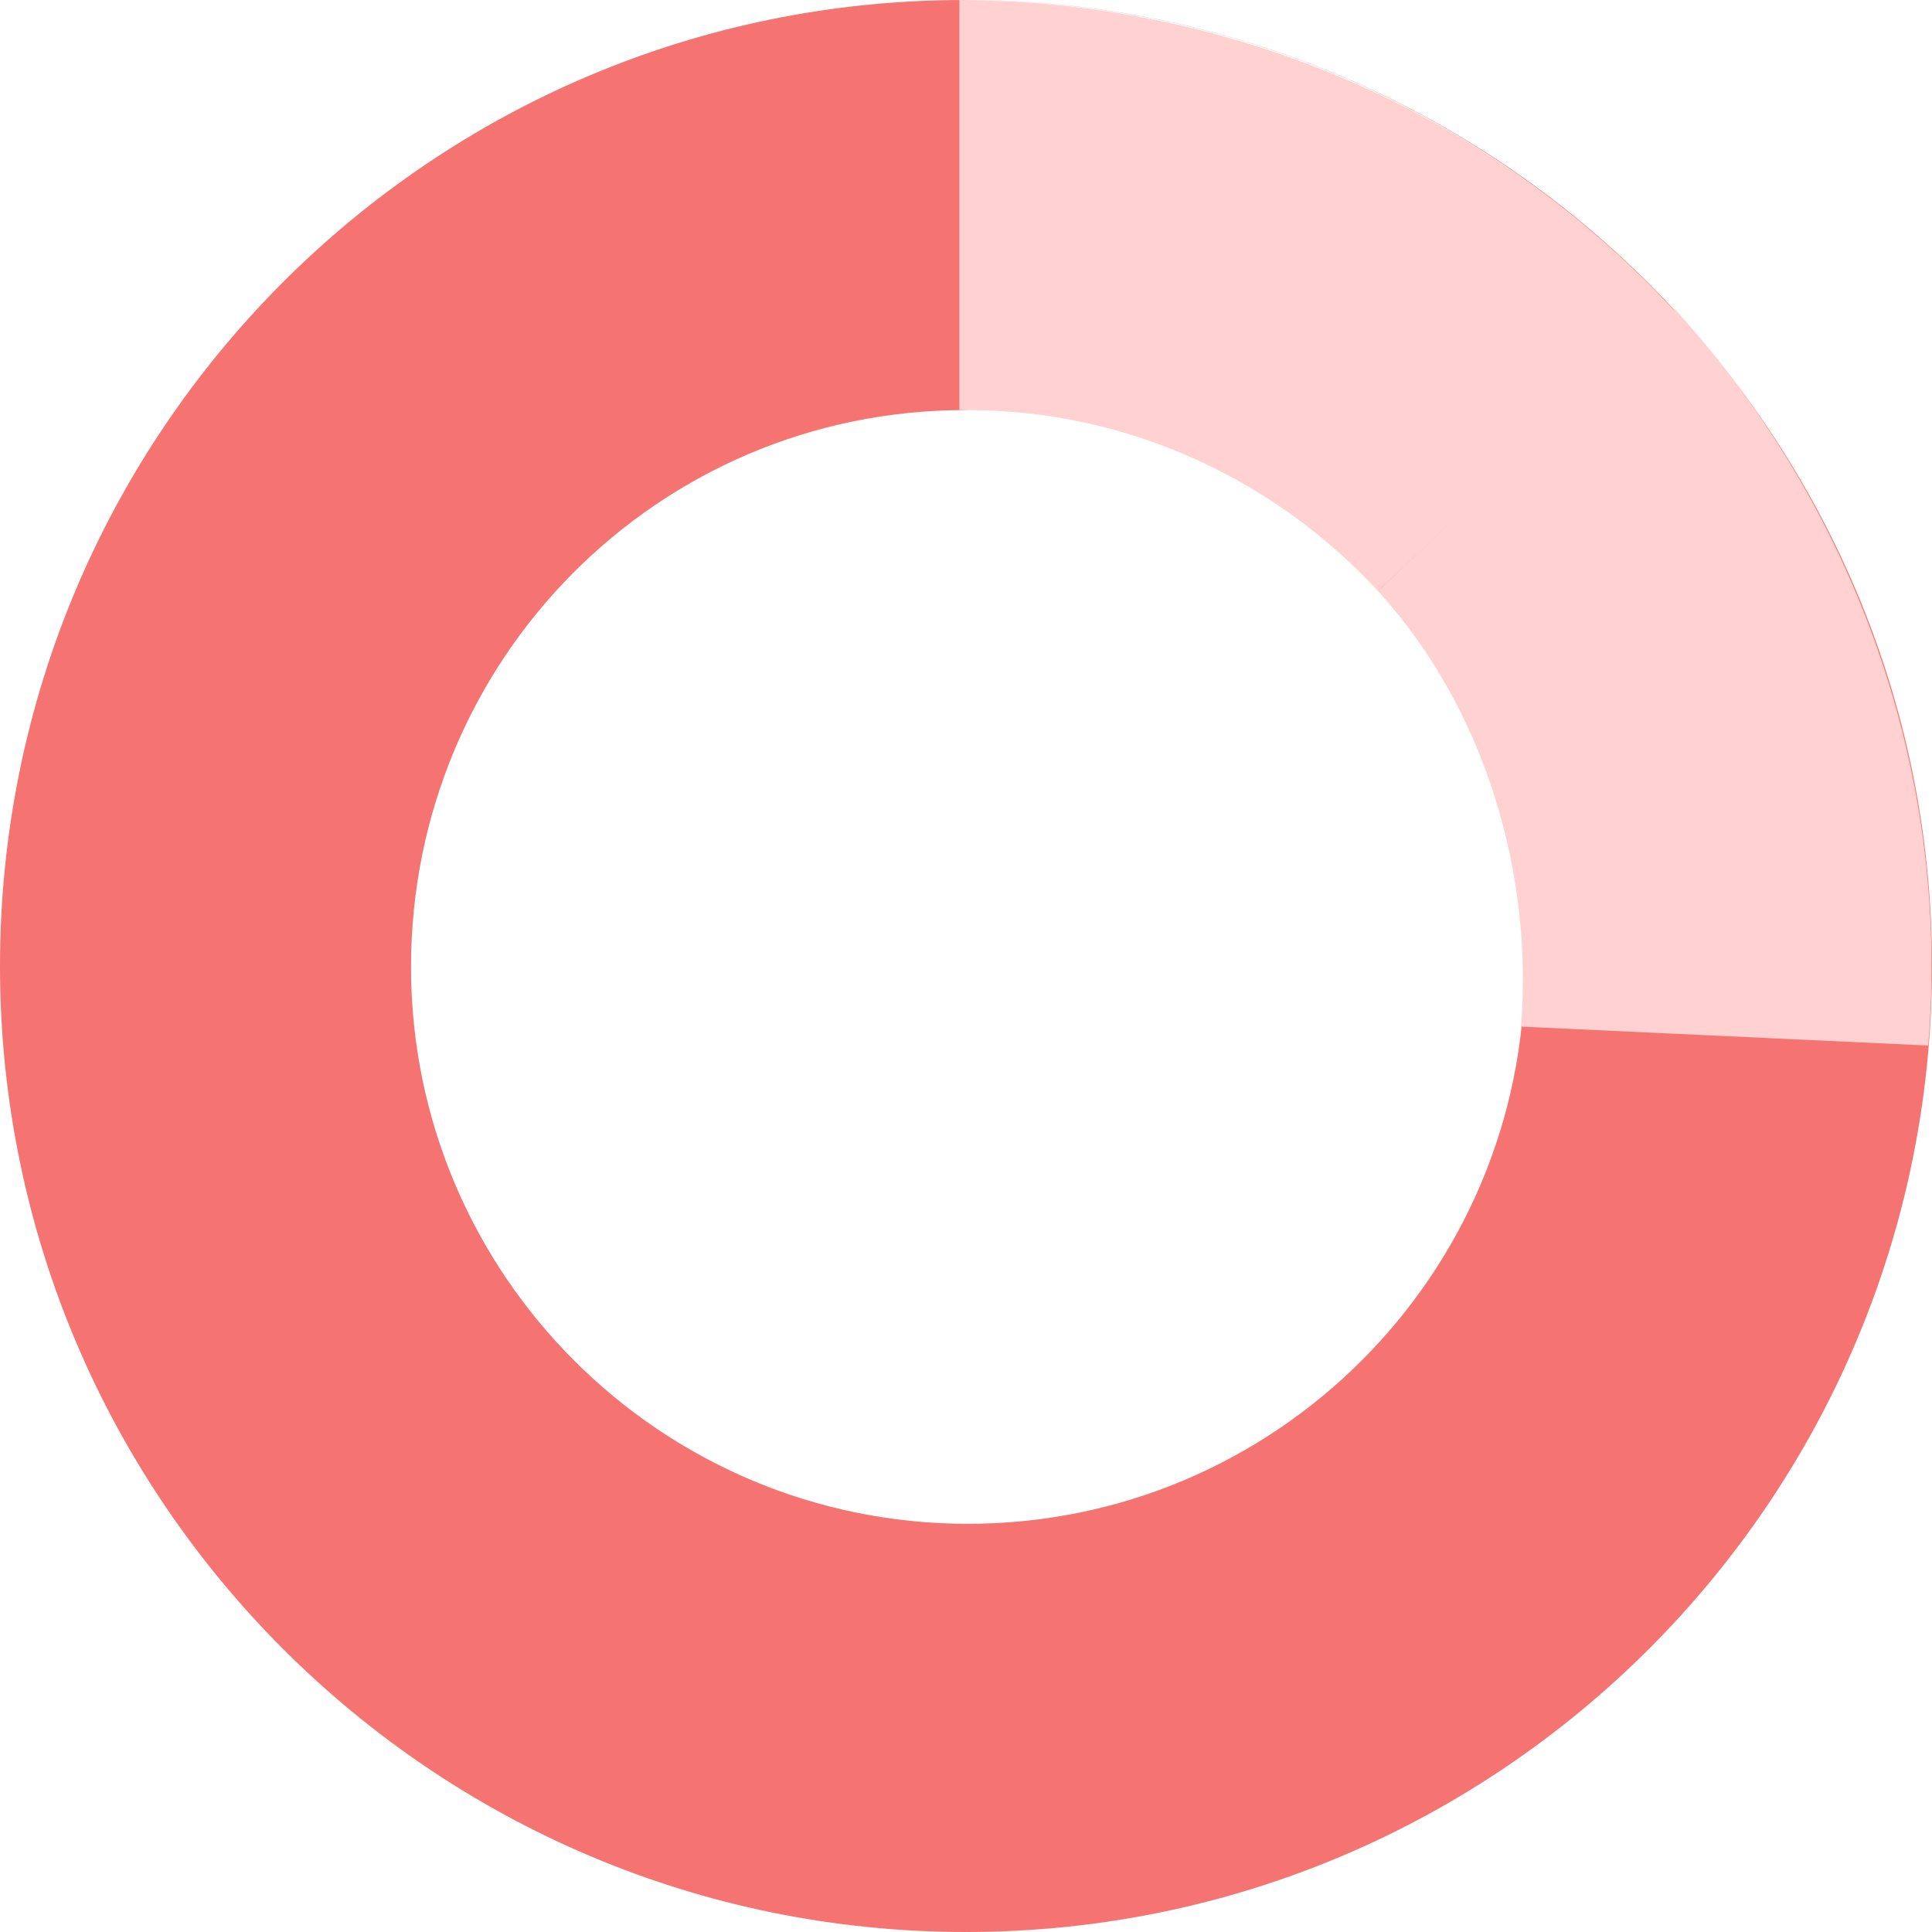 <?xml version="1.0" encoding="utf-8"?>
<!-- Generator: Adobe Illustrator 27.8.0, SVG Export Plug-In . SVG Version: 6.00 Build 0)  -->
<svg version="1.1" id="Layer_1" xmlns="http://www.w3.org/2000/svg" xmlns:xlink="http://www.w3.org/1999/xlink" x="0px" y="0px"
	 viewBox="0 0 204 204" style="enable-background:new 0 0 204 204;" xml:space="preserve">
<style type="text/css">
	.st0{fill:#F57370;}
	.st1{fill:#FFD1D0;}
</style>
<g>
	<path class="st0" d="M101.8,0C45.5,0,0,45.7,0,102s45.7,102,102,102s102-45.7,102-102S158.2,0,101.8,0z M161,102.1
		c0,32.5-26.4,58.8-58.8,58.8c-32.5,0-58.8-26.4-58.8-58.8c0-32.5,26.1-58.8,58.5-58.8V0c29.9,0.1,56.2,12.7,74.8,32.8
		c-10.2,9.6-21.1,19.8-31.3,29.4C155,72.6,161,86.7,161,102.1z"/>
	<path class="st1" d="M101.3,0v43.3c0,0,0.8,0,0.9,0c17.1,0,32.6,7.5,43.3,19.1c10.2-9.6,21.1-20,31.3-29.6
		C158.2,12.7,131.2,0.1,101.3,0z"/>
	<path class="st1" d="M145.5,62.4c11.5,12.6,16.4,30.2,15.1,46l43,2c2.3-27.3-6.7-55.7-26.8-77.8"/>
</g>
</svg>
